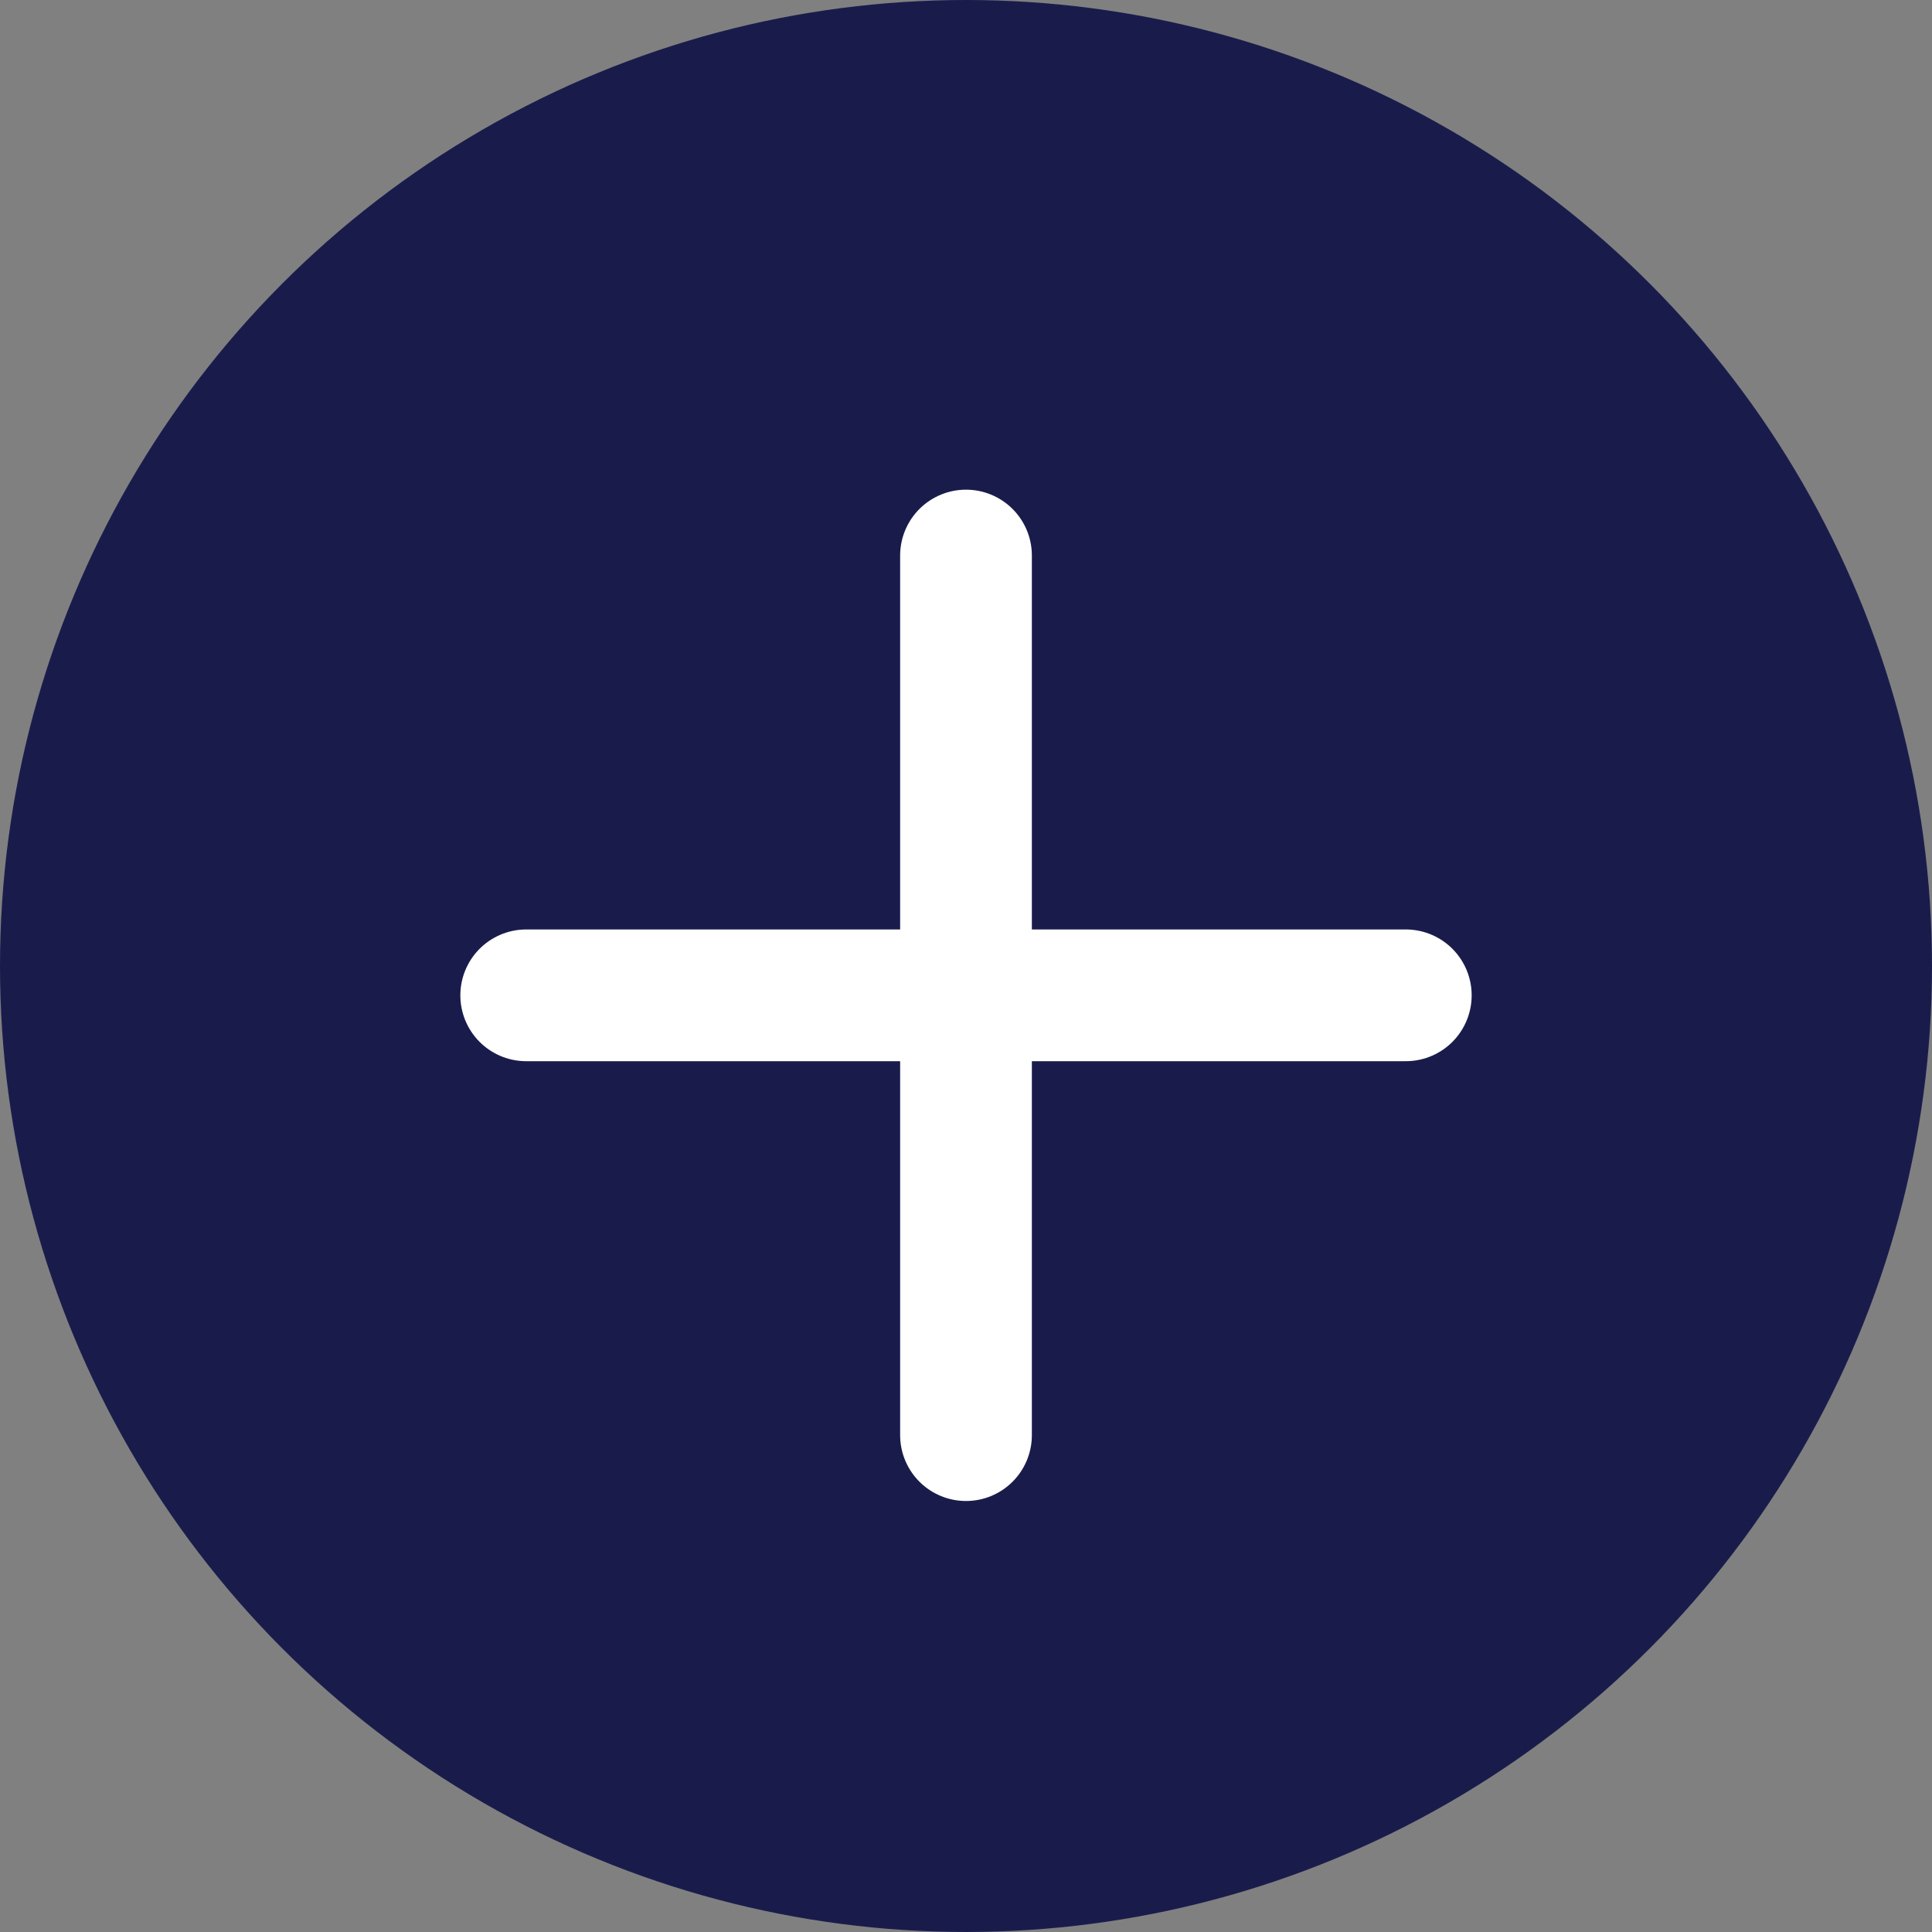 <svg xmlns="http://www.w3.org/2000/svg" width="22" height="22" viewBox="0 0 22 22">
  <rect x="0" y="0" width="22" height="22" fill="#808080" stroke="none"/>
  <g id="Icon" transform="translate(-1205.684 -892.684)">
    <circle id="Ellipse_38" data-name="Ellipse 38" cx="11" cy="11" r="11" transform="translate(1205.684 892.684)" fill="#191c4b"/>
    <path id="Path_31887" data-name="Path 31887" d="M-16599.59,5798h10.016" transform="translate(17811.266 -4893.982)" fill="none" stroke="#fff" stroke-linecap="round" stroke-width="1.5"/>
    <path id="Path_31888" data-name="Path 31888" d="M-16599.59,5798h10.016" transform="translate(-4581.316 -15690.564) rotate(-90)" fill="none" stroke="#fff" stroke-linecap="round" stroke-width="1.5"/>
  </g>
</svg>
